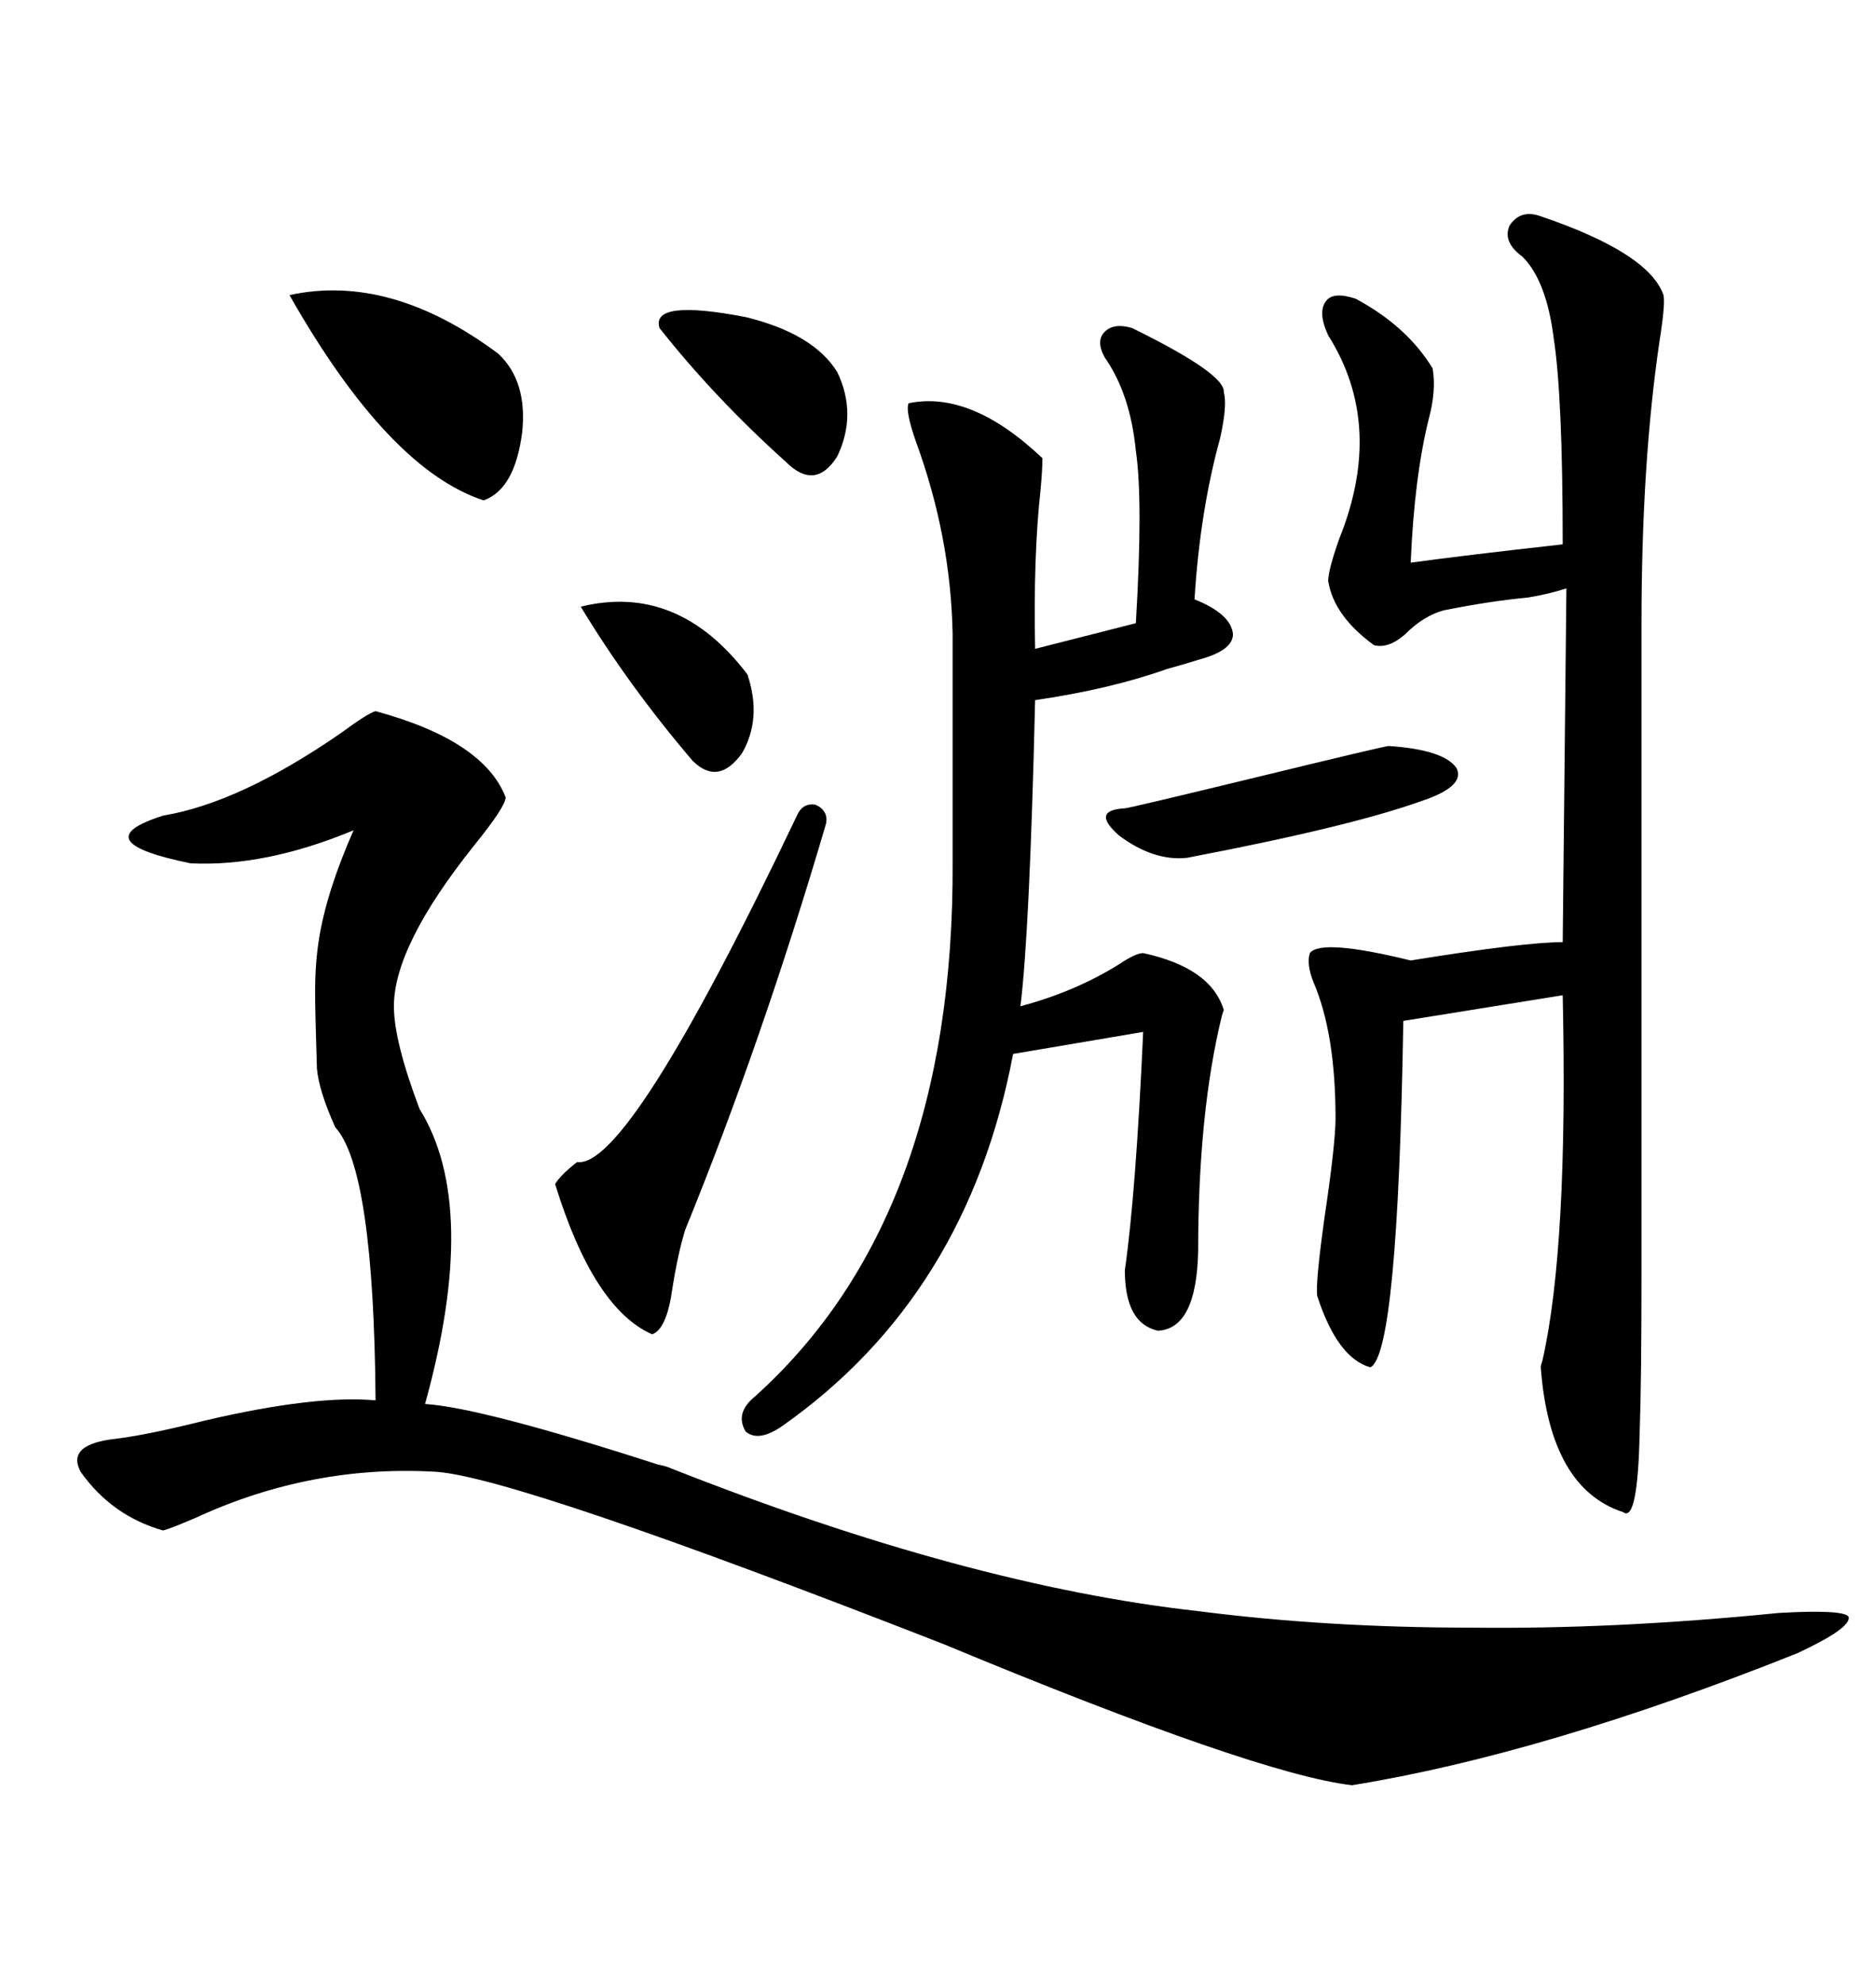 <svg xmlns="http://www.w3.org/2000/svg" xmlns:xlink="http://www.w3.org/1999/xlink" width="300" height="317.285"><path d="M107.23 234.67L107.23 234.67Q154.69 253.42 191.60 257.52L191.60 257.52Q212.11 260.16 235.25 260.16L235.25 260.16Q258.11 260.45 284.47 257.81L284.47 257.81Q294.73 257.23 295.61 258.40L295.61 258.40Q296.19 260.16 287.40 264.26L287.40 264.26Q246.97 280.37 216.21 285.35L216.21 285.35Q200.98 283.59 150.88 262.79L150.88 262.79Q82.62 236.13 69.73 235.25L69.73 235.25Q49.80 234.08 31.35 242.58L31.35 242.58Q27.25 244.34 26.07 244.63L26.07 244.63Q17.87 242.29 12.89 235.25L12.89 235.25Q10.55 230.86 18.46 229.98L18.46 229.98Q23.44 229.39 32.81 227.05L32.81 227.05Q50.39 222.95 60.06 223.83L60.06 223.83Q59.77 186.91 53.61 180.18L53.61 180.18Q50.98 174.32 50.68 170.80L50.68 170.80Q50.39 161.72 50.39 158.50L50.39 158.50Q50.39 154.10 50.98 150.29L50.98 150.29Q52.15 142.68 56.54 132.71L56.54 132.71Q42.48 138.57 30.47 137.99L30.47 137.99Q13.18 134.47 26.07 130.37L26.07 130.37Q38.38 128.32 54.49 117.19L54.49 117.19Q58.89 113.96 60.06 113.67L60.06 113.67Q77.34 118.36 80.86 127.44L80.86 127.44Q80.86 128.91 75.88 135.06L75.88 135.06Q62.99 151.17 62.99 160.84L62.99 160.84Q62.99 166.41 67.09 177.25L67.09 177.25Q76.76 192.77 67.97 224.41L67.97 224.41Q77.05 225 105.18 234.08L105.18 234.08Q106.64 234.38 107.23 234.67ZM246.39 34.57L246.39 34.57Q263.67 40.43 266.02 47.17L266.02 47.17Q266.31 48.63 265.43 54.20L265.43 54.20Q262.50 73.83 262.50 99.61L262.50 99.61L262.50 141.21Q262.50 189.26 262.50 203.03L262.50 203.03Q262.50 220.90 262.21 228.81L262.21 228.81Q261.91 243.46 259.57 241.70L259.57 241.70Q247.85 237.89 246.39 218.55L246.39 218.55Q246.39 218.26 246.68 217.38L246.68 217.38Q250.78 199.22 249.90 159.08L249.90 159.08L224.41 163.18Q223.54 216.50 219.14 218.55L219.14 218.55Q213.87 217.09 210.64 207.13L210.64 207.13Q210.35 205.08 211.82 194.53L211.82 194.53Q213.57 182.81 213.57 178.71L213.57 178.71Q213.57 165.23 210.06 157.03L210.06 157.03Q208.89 154.10 209.47 152.34L209.47 152.34Q211.23 150 225.59 153.52L225.59 153.52Q243.75 150.59 249.90 150.59L249.90 150.59L250.49 94.04Q247.85 94.92 244.34 95.51L244.34 95.51Q238.18 96.09 230.86 97.56L230.86 97.56Q227.64 98.44 224.71 101.37L224.71 101.37Q222.07 103.71 219.73 103.13L219.73 103.13Q213.28 98.44 212.40 92.87L212.40 92.87Q212.40 91.11 214.16 86.13L214.16 86.13Q221.48 67.97 212.40 53.61L212.40 53.61Q210.64 49.80 212.11 48.05L212.11 48.05Q213.28 46.58 216.80 47.75L216.80 47.75Q225 52.15 229.10 58.89L229.10 58.89Q229.69 62.40 228.52 66.80L228.52 66.80Q226.17 76.17 225.59 89.94L225.59 89.94Q234.08 88.77 249.90 87.01L249.90 87.01Q249.90 63.28 248.44 53.91L248.44 53.91Q247.27 44.82 243.46 41.02L243.46 41.02Q240.23 38.67 241.41 36.04L241.41 36.04Q243.16 33.40 246.39 34.57ZM181.05 52.44L181.05 52.44Q196.00 59.77 195.70 62.70L195.70 62.70Q196.29 64.75 195.12 70.02L195.12 70.02Q191.89 81.74 191.02 95.80L191.02 95.80Q196.88 98.14 197.17 101.37L197.17 101.37Q197.17 104.00 191.60 105.47L191.60 105.47Q189.84 106.05 186.62 106.93L186.62 106.93Q177.54 110.16 165.53 111.91L165.53 111.91Q164.65 149.12 163.18 160.84L163.18 160.84Q171.97 158.50 179.00 154.10L179.00 154.10Q181.64 152.34 182.81 152.34L182.81 152.34Q193.65 154.69 195.70 161.43L195.70 161.43Q195.70 161.43 195.41 162.30L195.41 162.30Q191.60 177.83 191.60 200.10L191.60 200.10Q191.31 212.40 185.16 212.70L185.16 212.70Q179.88 211.52 179.88 203.03L179.88 203.03Q181.64 190.72 182.81 164.94L182.81 164.94L162.01 168.46Q154.69 207.13 125.10 227.93L125.10 227.93Q121.29 230.57 119.24 228.81L119.24 228.81Q117.48 225.88 120.70 223.24L120.70 223.24Q152.64 194.53 152.34 137.70L152.34 137.70L152.34 101.37Q152.05 85.84 146.48 70.61L146.48 70.61Q144.73 65.63 145.31 64.45L145.31 64.45Q155.27 62.40 166.70 73.24L166.70 73.24Q166.70 75 166.41 78.22L166.41 78.22Q165.23 88.77 165.53 103.71L165.53 103.71L181.64 99.61Q182.81 79.98 181.64 72.07L181.64 72.07Q180.76 62.99 176.66 57.13L176.66 57.13Q175.20 54.49 176.66 53.03L176.66 53.03Q178.13 51.56 181.05 52.44ZM132.13 131.54L132.13 131.54Q121.88 166.41 109.57 196.58L109.57 196.58Q108.40 200.39 107.52 205.96L107.52 205.96Q106.64 212.40 104.30 213.28L104.30 213.28Q94.92 209.18 88.77 189.26L88.77 189.26Q89.65 187.79 92.29 185.74L92.29 185.74Q100.49 186.91 127.44 130.37L127.44 130.37Q128.32 128.32 130.37 128.61L130.37 128.61Q132.42 129.49 132.13 131.54ZM46.29 47.17L46.29 47.17Q62.40 43.65 79.69 56.54L79.69 56.54Q84.38 60.94 83.50 69.14L83.50 69.14Q82.32 78.22 77.34 79.98L77.34 79.98Q62.11 75 46.29 47.17ZM222.07 119.24L222.07 119.24Q230.86 119.82 232.91 122.75L232.91 122.75Q234.38 125.68 227.34 128.03L227.34 128.03Q215.92 132.13 189.84 137.11L189.84 137.11Q184.57 137.70 179.00 133.59L179.00 133.59Q174.32 129.49 179.88 129.20L179.88 129.20Q180.47 129.20 200.98 124.22L200.98 124.22Q221.48 119.24 222.07 119.24ZM133.89 59.47L133.89 59.47Q137.11 66.21 133.89 72.95L133.89 72.95Q130.37 78.52 125.68 73.83L125.68 73.83Q114.26 63.57 105.47 52.44L105.47 52.44Q104.00 47.75 119.24 50.68L119.24 50.68Q130.08 53.32 133.89 59.47ZM92.87 96.97L92.87 96.97Q108.40 93.16 119.53 107.81L119.53 107.81Q121.88 114.84 118.65 120.41L118.65 120.41Q114.84 125.68 110.74 121.58L110.74 121.58Q100.49 109.57 92.87 96.97Z"/></svg>